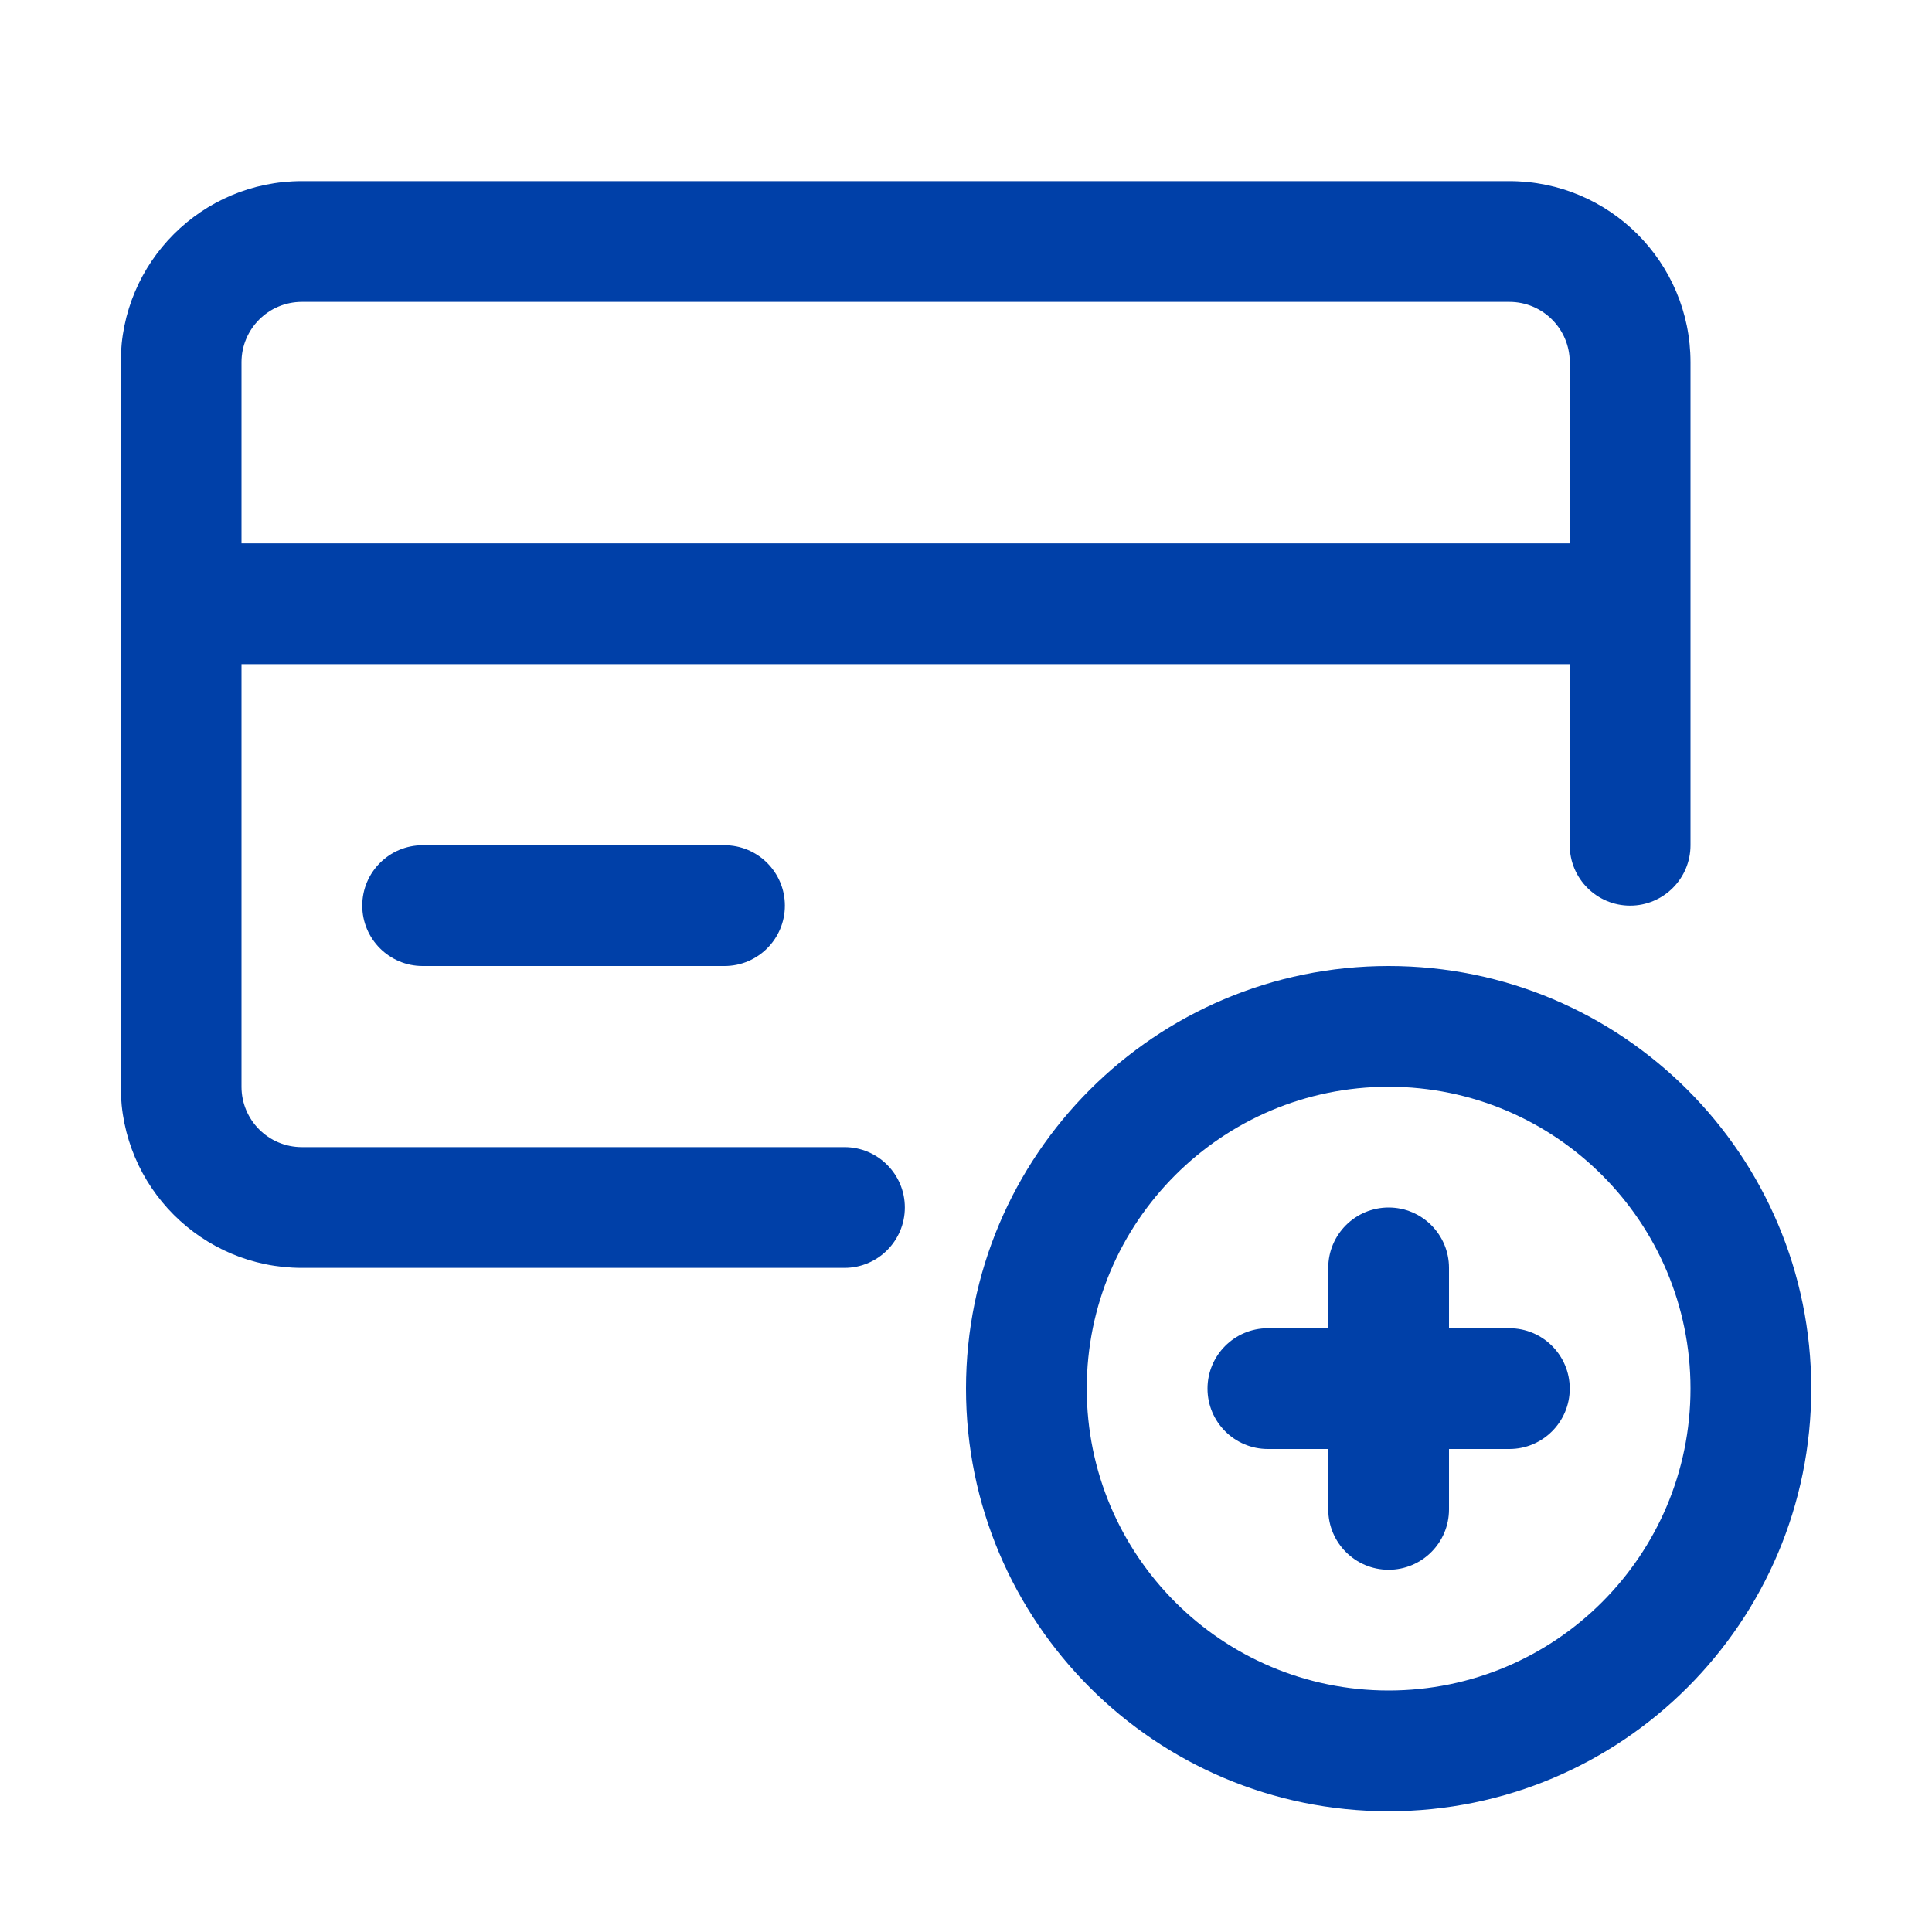 <svg width="32" height="32" viewBox="0 0 32 32" fill="none" xmlns="http://www.w3.org/2000/svg">
<path fill-rule="evenodd" clip-rule="evenodd" d="M25 5C25.552 5 26 5.448 26 6V9H4H4V6C4 5.448 4.448 5 5 5H25ZM26 14V11H4H4V18C4 18.552 4.448 19 5 19H13.987C14.539 19 14.987 19.448 14.987 20C14.987 20.552 14.539 21 13.987 21H5C3.343 21 2 19.657 2 18V6C2 4.343 3.343 3 5 3H25C26.657 3 28 4.343 28 6V14C28 14.552 27.552 15 27 15C26.448 15 26 14.552 26 14ZM7 14C6.448 14 6 14.448 6 15C6 15.552 6.448 16 7 16H12C12.552 16 13 15.552 13 15C13 14.448 12.552 14 12 14H7Z" fill="#0040A8"/>
<path fill-rule="evenodd" clip-rule="evenodd" d="M23 18C25.762 18 28 20.239 28 23C28 25.761 25.762 28 23 28C20.239 28 18 25.761 18 23C18 20.239 20.239 18 23 18ZM30 23C30 19.134 26.866 16 23 16C19.134 16 16 19.134 16 23C16 26.866 19.134 30 23 30C26.866 30 30 26.866 30 23Z" fill="#0040A8"/>
<path fill-rule="evenodd" clip-rule="evenodd" d="M24 21C24 20.448 23.552 20 23 20C22.448 20 22 20.448 22 21V22H21C20.448 22 20 22.448 20 23C20 23.552 20.448 24 21 24H22V25C22 25.552 22.448 26 23 26C23.552 26 24 25.552 24 25V24H25C25.552 24 26 23.552 26 23C26 22.448 25.552 22 25 22H24V21Z" fill="#0040A8"/>
</svg>

